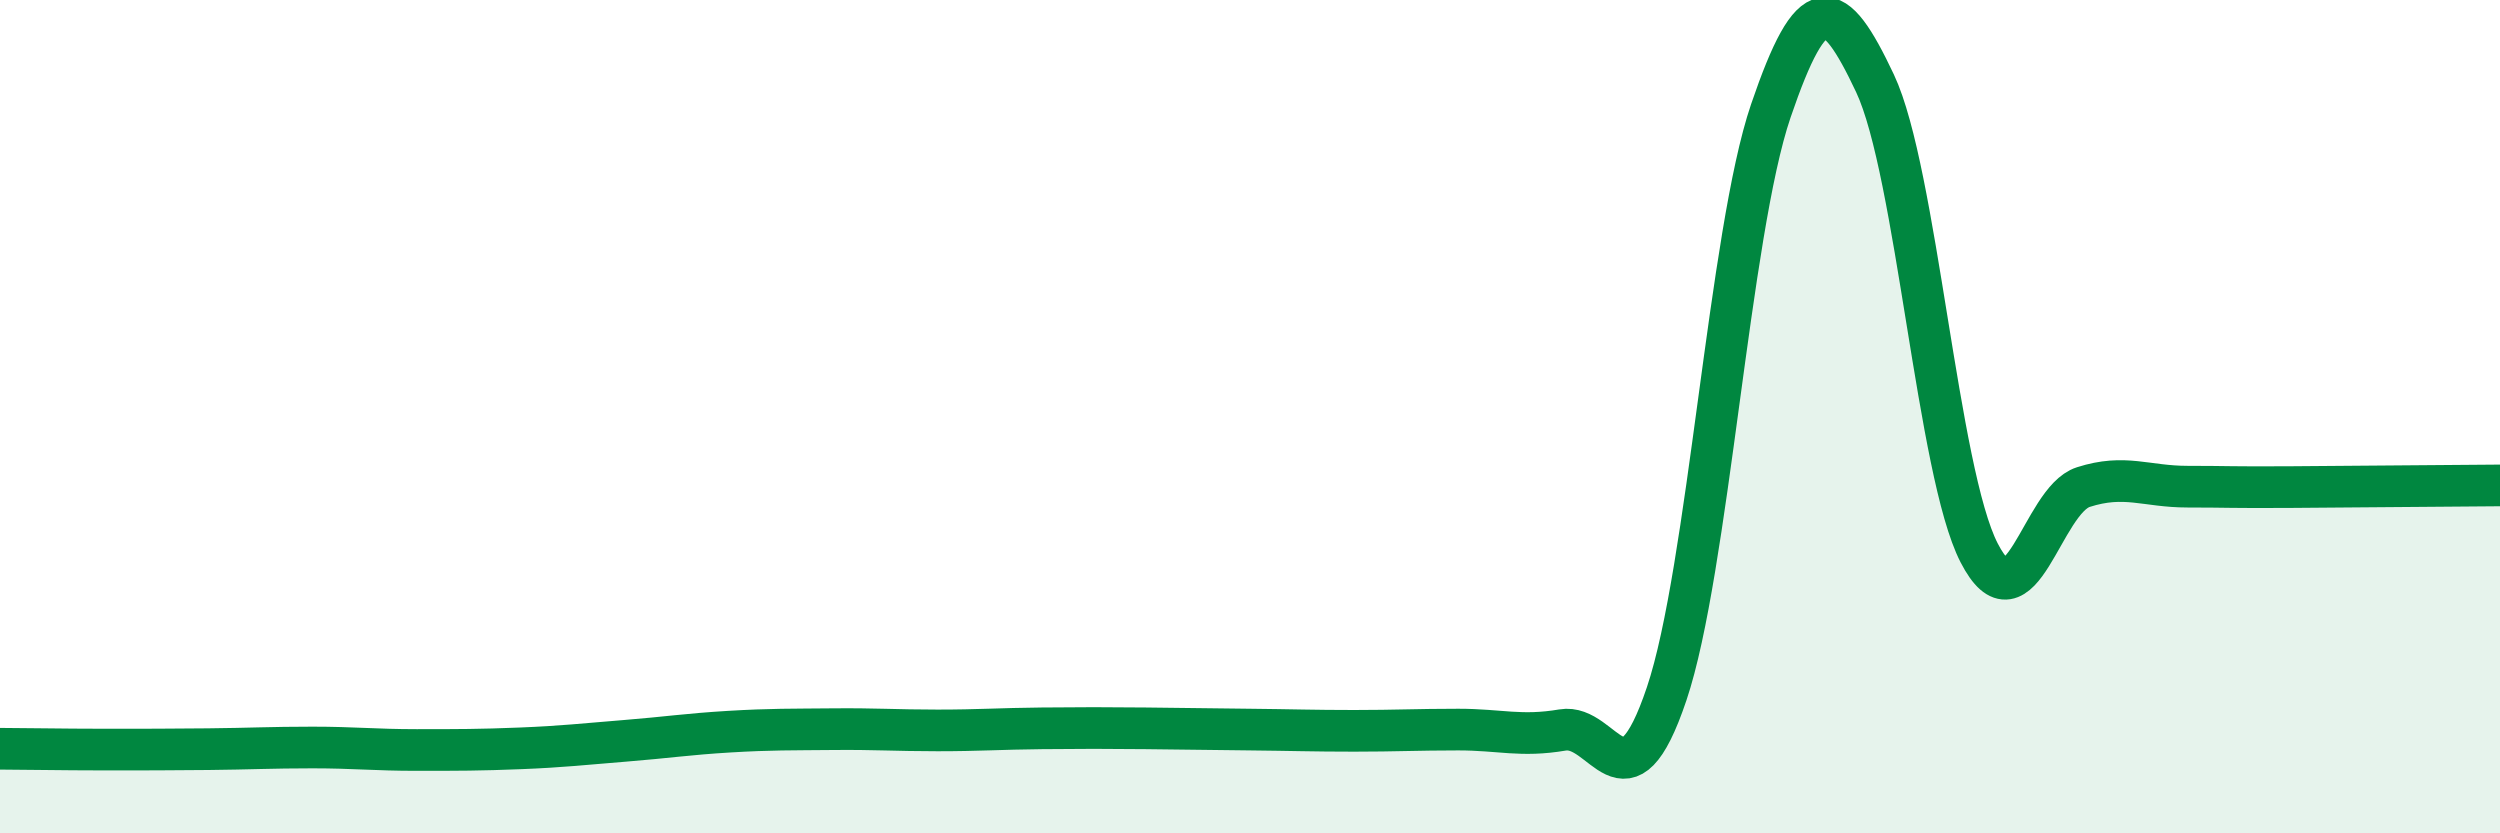 
    <svg width="60" height="20" viewBox="0 0 60 20" xmlns="http://www.w3.org/2000/svg">
      <path
        d="M 0,17.97 C 0.5,17.97 1.5,17.99 2.5,17.99 C 3.5,17.99 4,17.99 5,17.98 C 6,17.97 6.5,17.94 7.5,17.94 C 8.5,17.94 9,18 10,18 C 11,18 11.5,18 12.5,17.96 C 13.5,17.92 14,17.86 15,17.78 C 16,17.7 16.5,17.62 17.5,17.56 C 18.5,17.5 19,17.51 20,17.5 C 21,17.49 21.5,17.53 22.5,17.53 C 23.5,17.53 24,17.49 25,17.48 C 26,17.47 26.5,17.47 27.5,17.48 C 28.5,17.49 29,17.5 30,17.51 C 31,17.52 31.5,17.54 32.5,17.54 C 33.5,17.54 34,17.51 35,17.51 C 36,17.51 36.5,17.69 37.5,17.52 C 38.5,17.35 39,19.62 40,16.65 C 41,13.68 41.5,5.59 42.5,2.66 C 43.5,-0.27 44,-0.12 45,2 C 46,4.12 46.5,11.33 47.5,13.27 C 48.5,15.21 49,12.01 50,11.69 C 51,11.37 51.5,11.68 52.5,11.68 C 53.5,11.68 53.5,11.7 55,11.69 C 56.5,11.68 59,11.66 60,11.65L60 20L0 20Z"
        fill="#008740"
        opacity="0.1"
        stroke-linecap="round"
        stroke-linejoin="round"
      />
      <path
        d="M 0,17.97 C 0.5,17.97 1.5,17.99 2.5,17.99 C 3.5,17.99 4,17.99 5,17.98 C 6,17.97 6.5,17.94 7.5,17.94 C 8.5,17.94 9,18 10,18 C 11,18 11.5,18 12.5,17.96 C 13.5,17.92 14,17.86 15,17.78 C 16,17.7 16.5,17.62 17.5,17.56 C 18.5,17.5 19,17.51 20,17.5 C 21,17.49 21.5,17.53 22.5,17.53 C 23.5,17.53 24,17.49 25,17.48 C 26,17.47 26.5,17.47 27.5,17.48 C 28.5,17.49 29,17.5 30,17.51 C 31,17.52 31.5,17.54 32.5,17.54 C 33.5,17.54 34,17.51 35,17.51 C 36,17.51 36.5,17.69 37.5,17.52 C 38.5,17.35 39,19.62 40,16.65 C 41,13.68 41.5,5.59 42.5,2.66 C 43.5,-0.27 44,-0.12 45,2 C 46,4.12 46.5,11.33 47.5,13.27 C 48.5,15.21 49,12.01 50,11.69 C 51,11.37 51.5,11.68 52.5,11.68 C 53.5,11.68 53.5,11.7 55,11.69 C 56.5,11.68 59,11.66 60,11.65"
        stroke="#008740"
        stroke-width="1"
        fill="none"
        stroke-linecap="round"
        stroke-linejoin="round"
      />
    </svg>
  